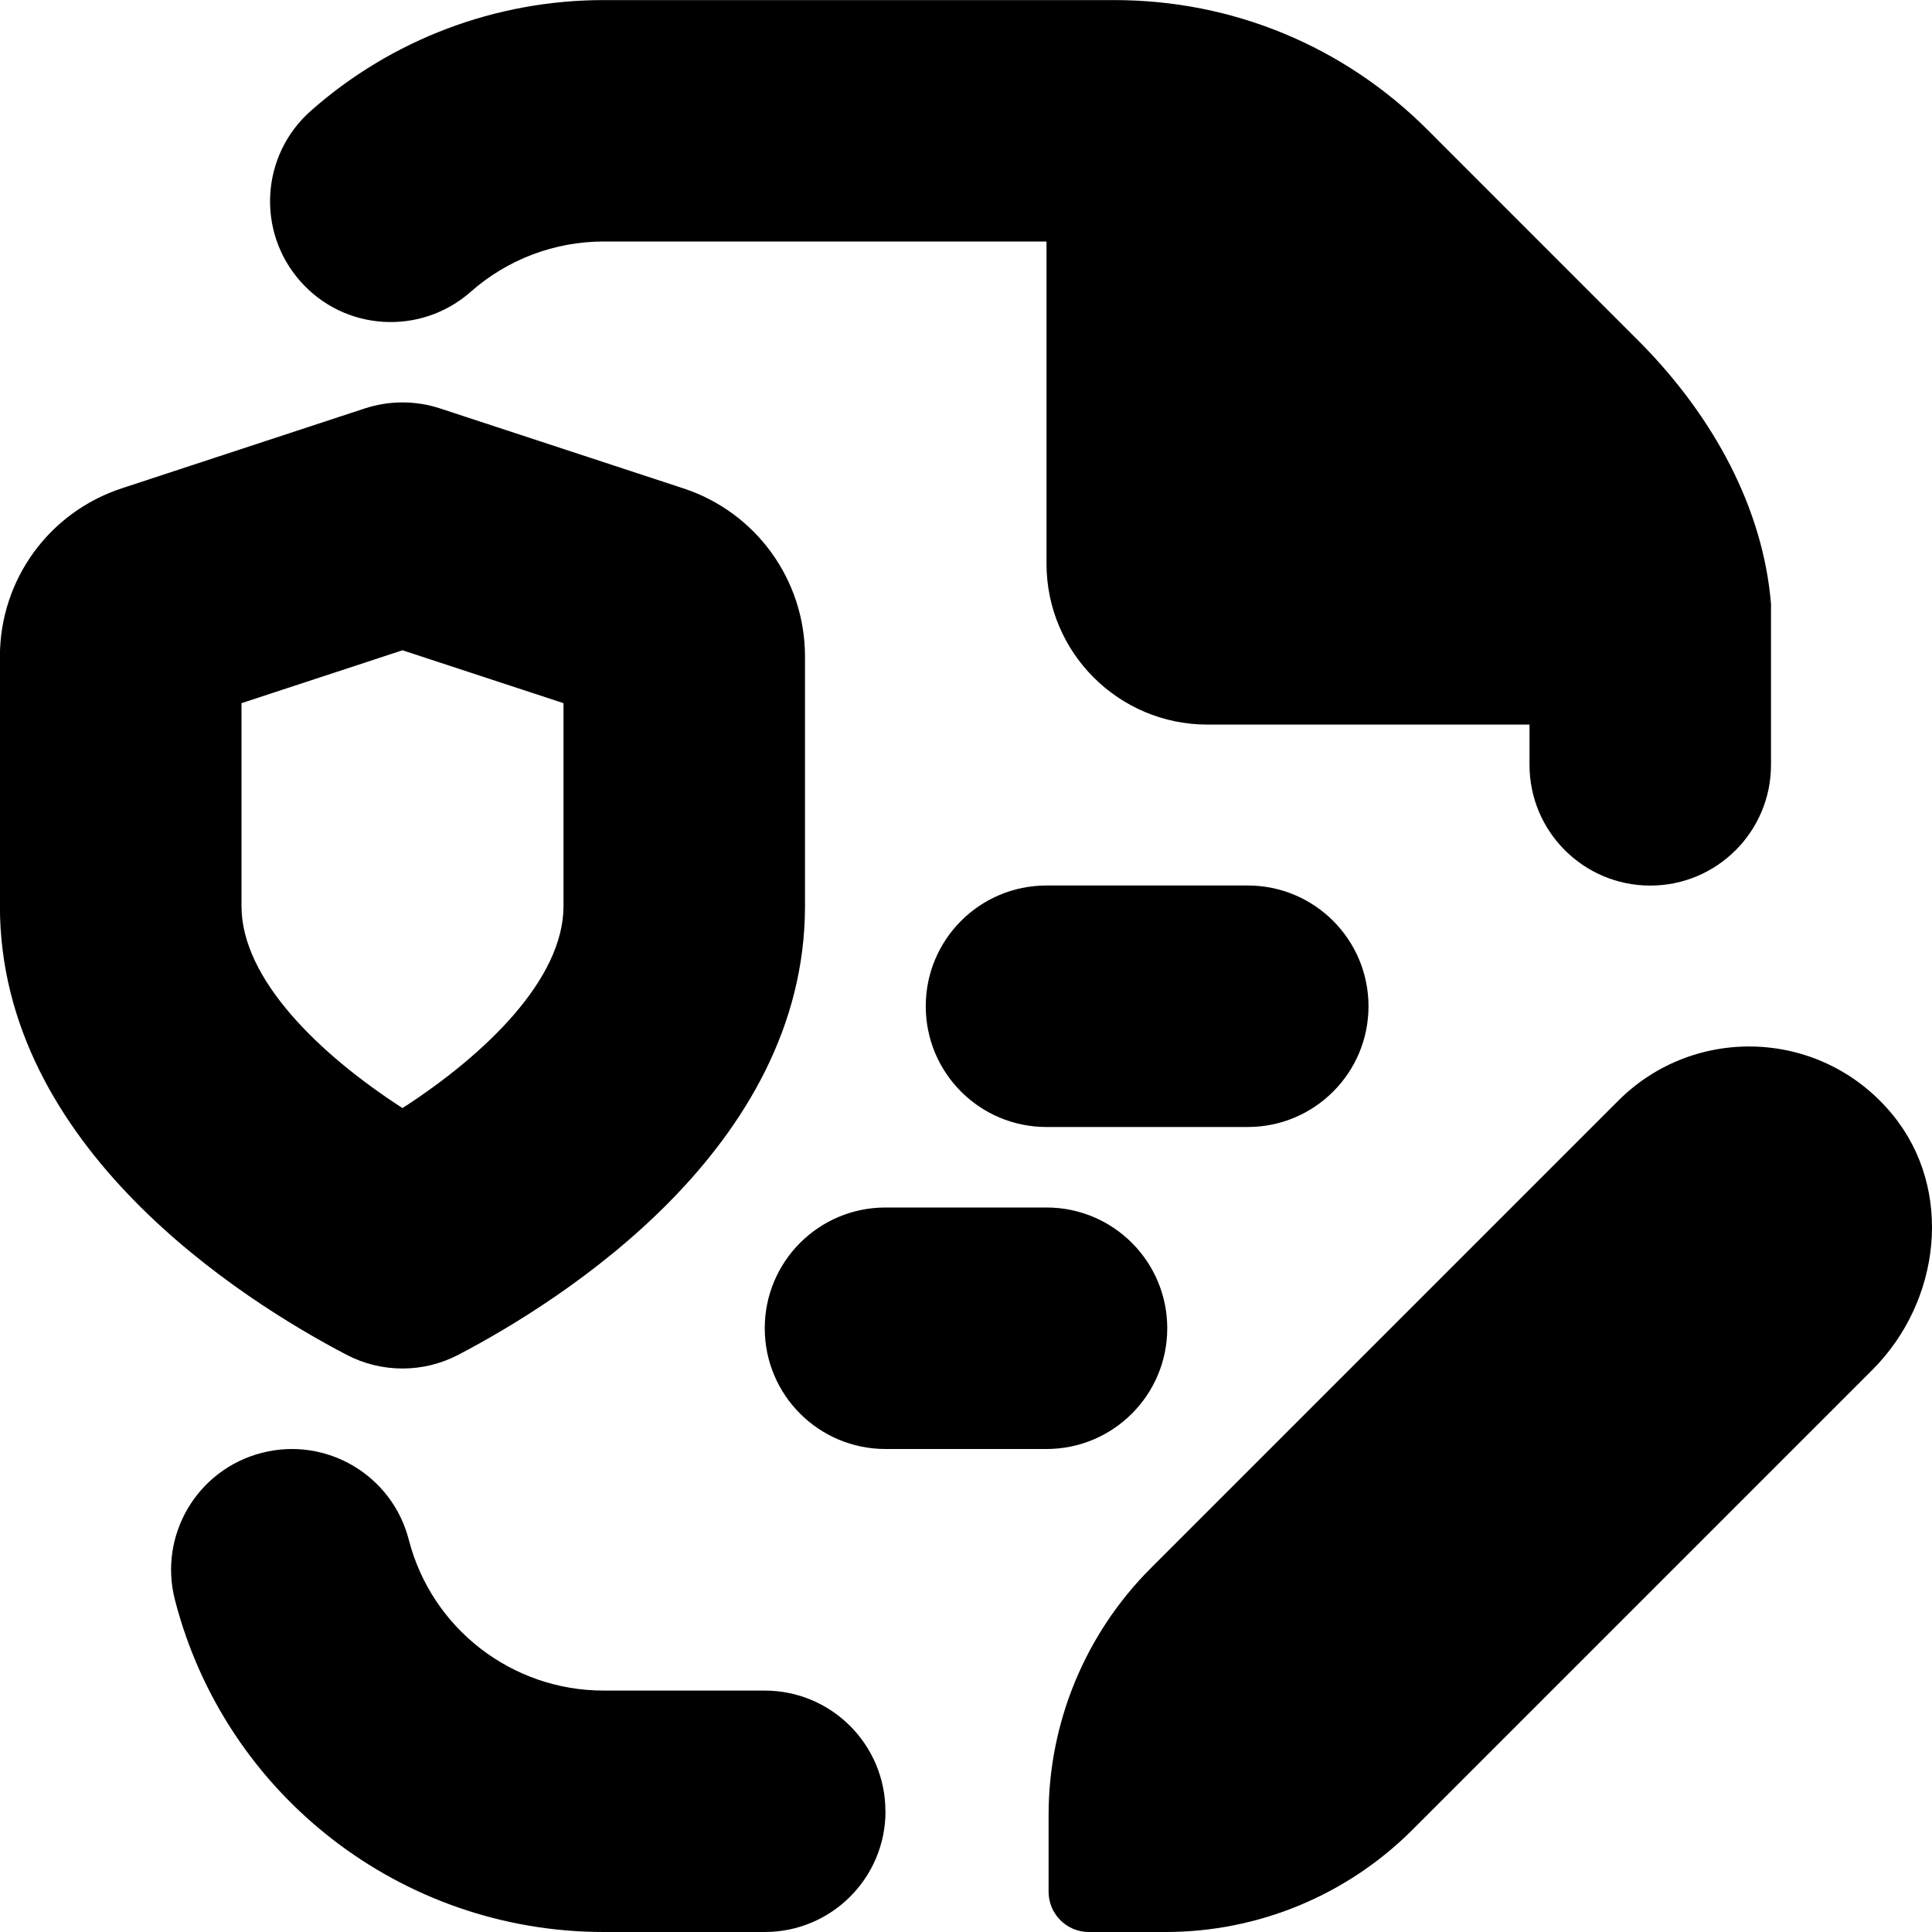 <svg id="Layer_1" viewBox="0 0 24 24" xmlns="http://www.w3.org/2000/svg" data-name="Layer 1"><path d="m5 17c.239 0 .478-.057.695-.171 1.294-.677 4.305-2.575 4.305-5.573v-3.1c0-.953-.608-1.793-1.513-2.09l-3.019-.992c-.305-.1-.632-.1-.937 0l-3.018.992c-.905.297-1.514 1.137-1.514 2.09v3.1c0 2.999 3.011 4.896 4.305 5.573.218.114.456.171.695.171zm-2-5.744v-2.521l2-.657 2 .657v2.521c0 .907-.968 1.842-2 2.509-1.032-.667-2-1.602-2-2.509zm10 6.744h-2c-.829 0-1.5-.671-1.5-1.5s.671-1.5 1.5-1.5h2c.828 0 1.5.671 1.5 1.5s-.672 1.5-1.5 1.5zm2.5-7c.828 0 1.5.671 1.5 1.5s-.672 1.5-1.5 1.5h-2.5c-.829 0-1.5-.671-1.5-1.5s.671-1.5 1.5-1.5zm-4.5 11.5c0 .829-.671 1.5-1.5 1.5h-2c-2.511 0-4.702-1.697-5.327-4.126-.207-.802.276-1.62 1.079-1.826.802-.207 1.62.277 1.826 1.079.284 1.103 1.28 1.874 2.421 1.874h2c.829 0 1.5.671 1.5 1.5zm-7.27-19.007c-.548-.621-.489-1.569.132-2.117 1.004-.887 2.296-1.375 3.638-1.375h6.343c1.47 0 2.851.572 3.89 1.611l2.656 2.657c.897.913 1.512 2.042 1.611 3.232v2c0 .829-.672 1.5-1.5 1.5s-1.5-.671-1.5-1.5v-.5h-4c-1.105 0-2-.895-2-2v-4.001h-5.5c-.61 0-1.197.222-1.653.625-.621.548-1.57.49-2.117-.132zm19.53 13.523-5.715 5.715c-.813.813-1.915 1.269-3.064 1.269h-.955c-.276 0-.5-.224-.5-.5v-.955c0-1.149.457-2.252 1.269-3.064l5.808-5.808c.953-.953 2.534-.894 3.409.176.761.93.598 2.317-.252 3.167z"/></svg>